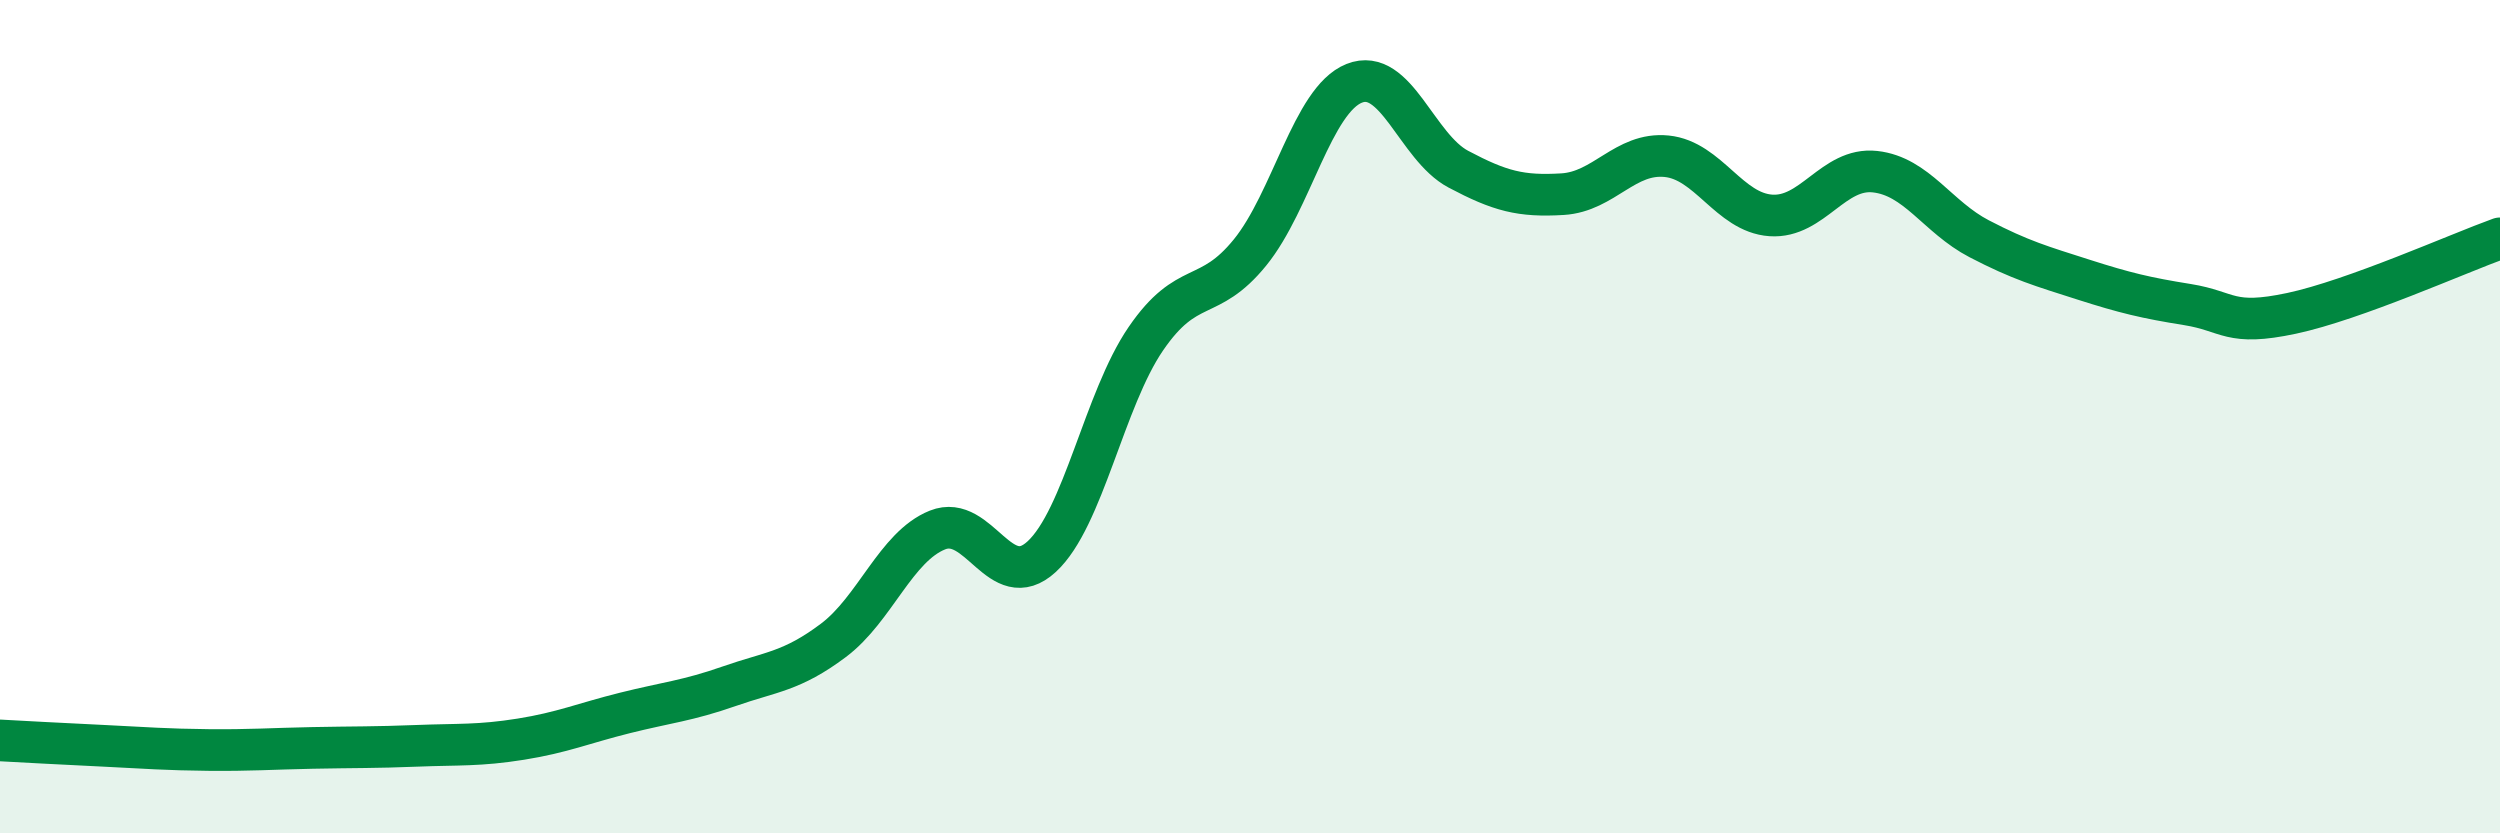 
    <svg width="60" height="20" viewBox="0 0 60 20" xmlns="http://www.w3.org/2000/svg">
      <path
        d="M 0,17.77 C 0.5,17.8 1.5,17.85 2.5,17.9 C 3.5,17.95 4,17.99 5,18 C 6,18.01 6.5,17.97 7.5,17.95 C 8.5,17.93 9,17.94 10,17.9 C 11,17.86 11.5,17.9 12.5,17.74 C 13.5,17.58 14,17.36 15,17.11 C 16,16.86 16.5,16.82 17.5,16.47 C 18.5,16.12 19,16.12 20,15.37 C 21,14.62 21.5,13.12 22.5,12.72 C 23.5,12.32 24,14.28 25,13.36 C 26,12.44 26.5,9.59 27.5,8.13 C 28.5,6.67 29,7.29 30,6.06 C 31,4.83 31.5,2.4 32.5,2 C 33.5,1.6 34,3.53 35,4.06 C 36,4.59 36.5,4.72 37.5,4.66 C 38.5,4.6 39,3.65 40,3.75 C 41,3.85 41.5,5.1 42.5,5.17 C 43.5,5.24 44,4.01 45,4.12 C 46,4.23 46.5,5.21 47.5,5.73 C 48.5,6.25 49,6.39 50,6.71 C 51,7.03 51.5,7.15 52.5,7.31 C 53.5,7.47 53.5,7.84 55,7.52 C 56.5,7.2 59,6.08 60,5.72L60 20L0 20Z"
        fill="#008740"
        opacity="0.1"
        stroke-linecap="round"
        stroke-linejoin="round"
      />
      <path
        d="M 0,17.77 C 0.5,17.8 1.5,17.85 2.5,17.9 C 3.5,17.95 4,17.99 5,18 C 6,18.01 6.5,17.97 7.5,17.95 C 8.5,17.93 9,17.94 10,17.9 C 11,17.86 11.5,17.9 12.5,17.74 C 13.5,17.58 14,17.36 15,17.11 C 16,16.86 16.5,16.82 17.5,16.47 C 18.5,16.12 19,16.12 20,15.37 C 21,14.62 21.5,13.12 22.5,12.72 C 23.5,12.32 24,14.28 25,13.36 C 26,12.44 26.5,9.59 27.5,8.13 C 28.5,6.67 29,7.29 30,6.06 C 31,4.83 31.5,2.4 32.5,2 C 33.5,1.6 34,3.53 35,4.06 C 36,4.59 36.5,4.72 37.5,4.66 C 38.5,4.6 39,3.65 40,3.75 C 41,3.85 41.5,5.1 42.5,5.17 C 43.5,5.24 44,4.01 45,4.12 C 46,4.23 46.5,5.21 47.5,5.73 C 48.5,6.25 49,6.39 50,6.71 C 51,7.03 51.5,7.15 52.5,7.31 C 53.5,7.47 53.5,7.84 55,7.52 C 56.5,7.2 59,6.08 60,5.72"
        stroke="#008740"
        stroke-width="1"
        fill="none"
        stroke-linecap="round"
        stroke-linejoin="round"
      />
    </svg>
  
